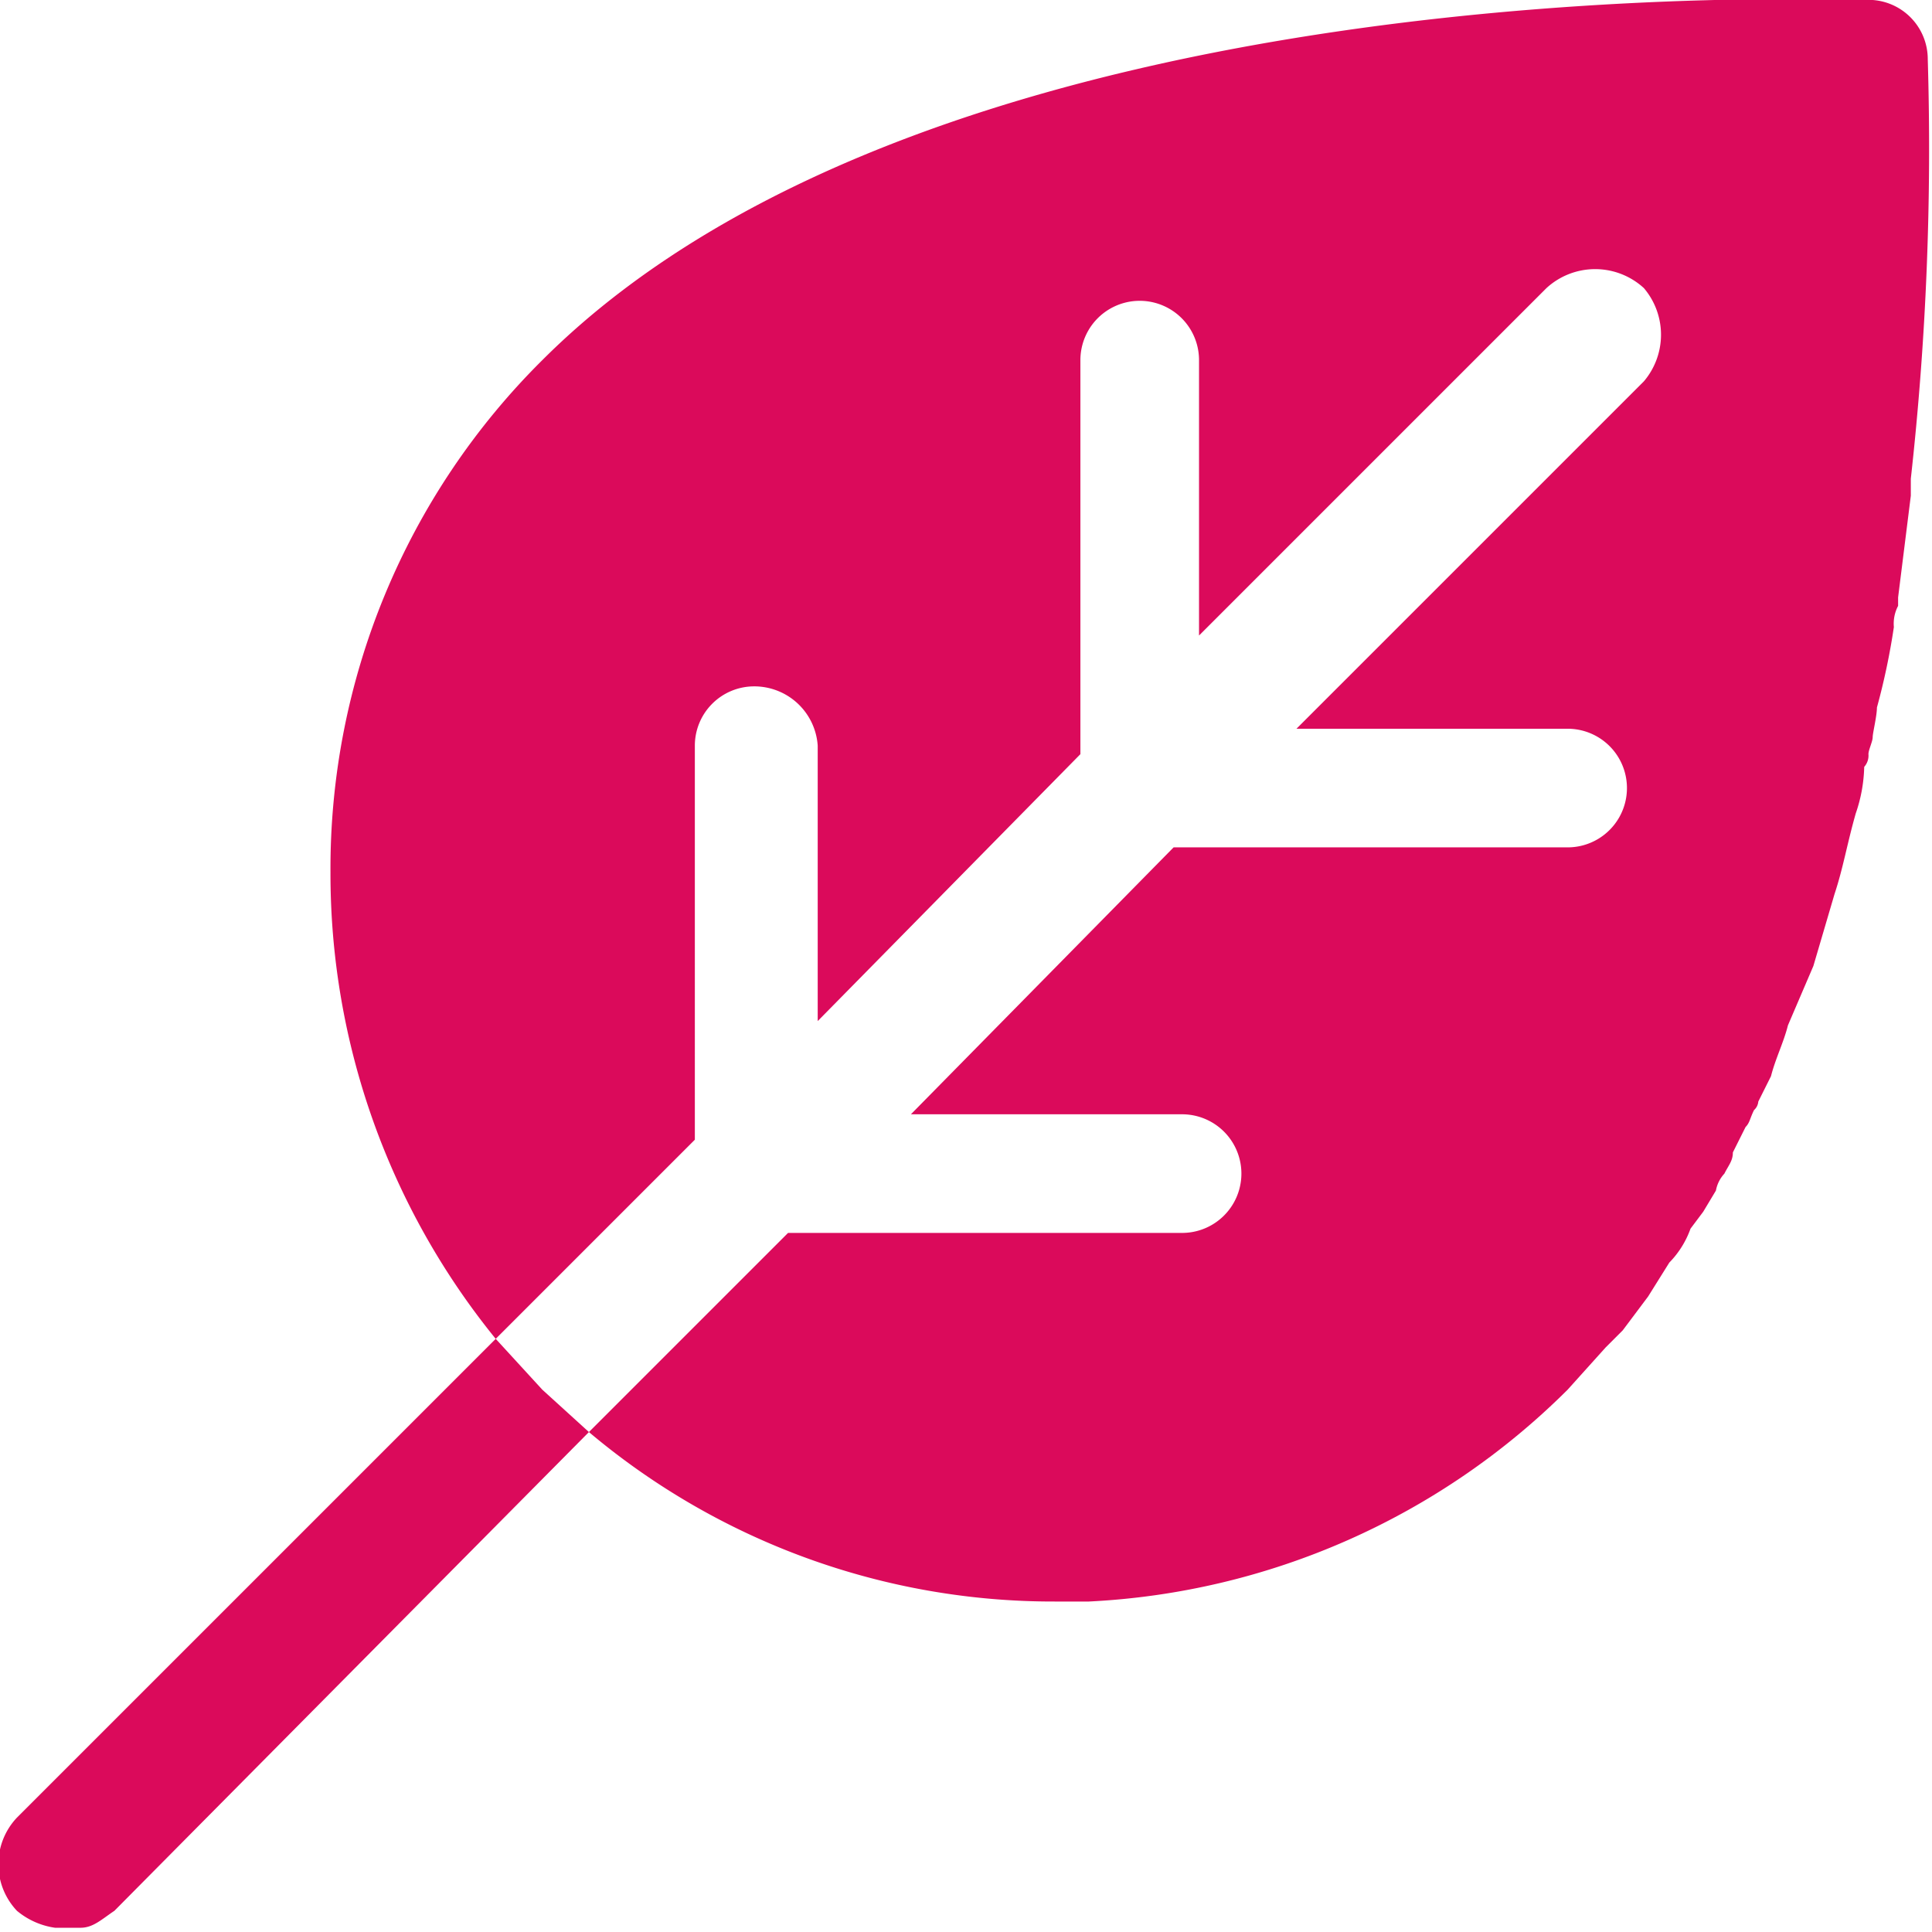 <svg id="Laag_1" data-name="Laag 1" xmlns="http://www.w3.org/2000/svg" viewBox="0 0 45.6 45.6">
  <defs>
    <style>
      .cls-1 {
        fill: #db0a5b;
      }
    </style>
  </defs>
  <title>Icons Gaslos</title>
  <g>
    <path class="cls-1" d="M48.4,13.9a1.4,1.4,0,0,0-1.3-1.4c-.9,0-22-.9-31.4,8.5a16.9,16.9,0,0,0-5,12.1,17.4,17.4,0,0,0,3.9,11l4.7-4.7V30.1a1.4,1.4,0,0,1,1.4-1.4,1.5,1.5,0,0,1,1.5,1.4v6.5l6.2-6.3V21a1.4,1.4,0,0,1,2.8,0v6.5l8.2-8.2a1.7,1.7,0,0,1,2.3,0,1.7,1.7,0,0,1,0,2.2l-8.2,8.2h6.4a1.4,1.4,0,0,1,0,2.8H30.6l-6.2,6.3h6.4a1.4,1.4,0,1,1,0,2.8H21.5l-4.7,4.7a17,17,0,0,0,11,4h.8a17.2,17.2,0,0,0,11.3-5l.9-1,.4-.4.6-.8.5-.8a2.2,2.2,0,0,0,.5-.8l.3-.4.3-.5a.8.8,0,0,1,.2-.4c.1-.2.2-.3.2-.5l.3-.6c.1-.1.1-.2.2-.4a.3.3,0,0,0,.1-.2l.3-.6c.1-.4.3-.8.4-1.2l.6-1.4.5-1.7c.2-.6.3-1.2.5-1.9a3.6,3.6,0,0,0,.2-1.1.4.4,0,0,0,.1-.3c0-.1.1-.3.1-.4s.1-.5.1-.7h0a16.2,16.2,0,0,0,.4-1.9.9.9,0,0,1,.1-.5v-.2l.3-2.4v-.4A70.5,70.5,0,0,0,48.4,13.9Z" transform="translate(-2.9 -12.5)"/>
    <path class="cls-1" d="M14.6,44.1,3.3,55.4a1.6,1.6,0,0,0,0,2.2h0a1.8,1.8,0,0,0,.9.4h.6c.3,0,.5-.2.8-.4L16.8,46.3l-1.1-1Z" transform="translate(-2.9 -12.5)"/>
  </g>
</svg>
